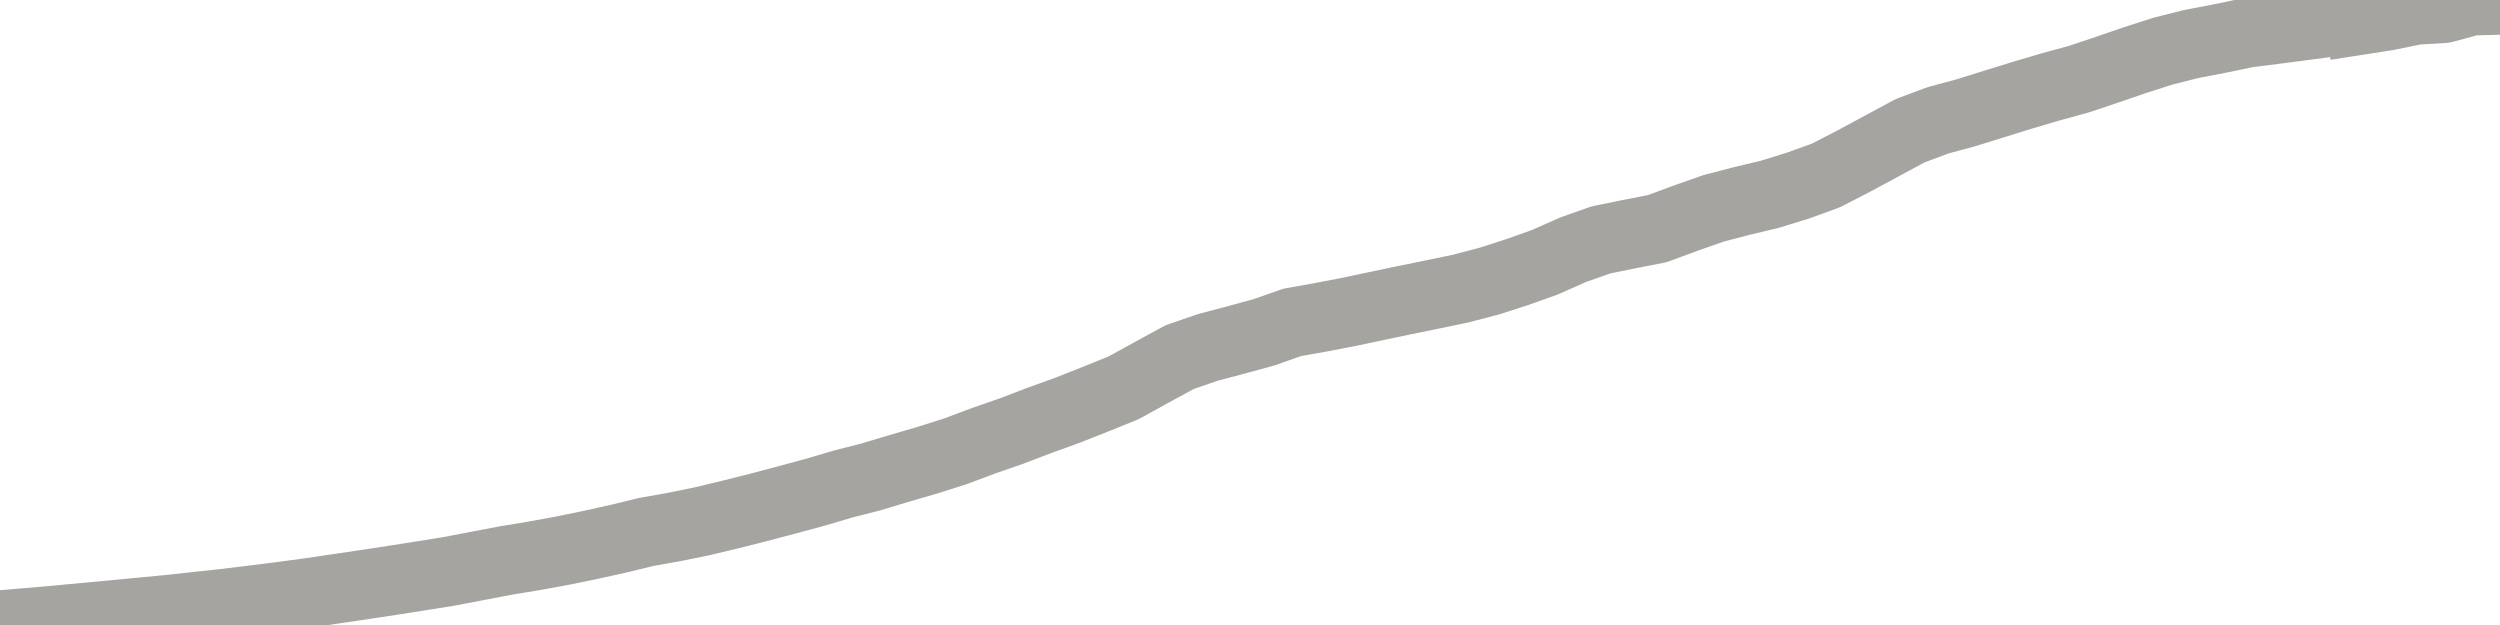 <?xml version="1.0" encoding="utf-8" standalone="no"?>
<!DOCTYPE svg PUBLIC "-//W3C//DTD SVG 1.1//EN"
  "http://www.w3.org/Graphics/SVG/1.1/DTD/svg11.dtd">
<svg xmlns:xlink="http://www.w3.org/1999/xlink" width="72pt" height="18pt" viewBox="0 0 72 18" xmlns="http://www.w3.org/2000/svg" version="1.1">
 <defs>
  <style type="text/css">*{stroke-linejoin: round; stroke-linecap: butt}</style>
 </defs>
 <g id="figure_1">
  <g id="patch_1">
   <path d="M 0 18 
L 72 18 
L 72 0 
L 0 0 
L 0 18 
z
" style="fill: none"/>
  </g>
  <g id="axes_1">
   <g id="patch_2">
    <path d="M 0 18 
L 72 18 
L 72 0 
L 0 0 
L 0 18 
z
" style="fill: none; opacity: 0"/>
   </g>
   <g id="line2d_1">
    <path d="M -0 18 
L 0.809 17.933 
L 1.618 17.863 
L 2.427 17.786 
L 3.236 17.712 
L 4.045 17.634 
L 4.854 17.557 
L 5.663 17.469 
L 6.472 17.381 
L 7.281 17.283 
L 8.09 17.181 
L 8.899 17.072 
L 9.708 16.952 
L 10.517 16.833 
L 11.326 16.71 
L 12.135 16.583 
L 12.944 16.453 
L 13.753 16.298 
L 14.562 16.144 
L 15.371 16.01 
L 16.18 15.863 
L 16.989 15.697 
L 17.798 15.518 
L 18.607 15.321 
L 19.416 15.177 
L 20.225 15.012 
L 21.034 14.818 
L 21.843 14.614 
L 22.652 14.4 
L 23.461 14.182 
L 24.27 13.943 
L 25.079 13.736 
L 25.888 13.493 
L 26.697 13.257 
L 27.506 13.001 
L 28.315 12.698 
L 29.124 12.417 
L 29.933 12.108 
L 30.742 11.816 
L 31.551 11.496 
L 32.36 11.169 
L 33.169 10.723 
L 33.978 10.283 
L 34.787 10.005 
L 35.596 9.791 
L 36.404 9.57 
L 37.213 9.285 
L 38.022 9.141 
L 38.831 8.986 
L 39.64 8.814 
L 40.449 8.645 
L 41.258 8.48 
L 42.067 8.311 
L 42.876 8.1 
L 43.685 7.84 
L 44.494 7.552 
L 45.303 7.193 
L 46.112 6.908 
L 46.921 6.743 
L 47.73 6.585 
L 48.539 6.286 
L 49.348 6.001 
L 50.157 5.79 
L 50.966 5.597 
L 51.775 5.347 
L 52.584 5.055 
L 53.393 4.637 
L 54.202 4.201 
L 55.011 3.765 
L 55.82 3.463 
L 56.629 3.245 
L 57.438 2.992 
L 58.247 2.742 
L 59.056 2.503 
L 59.865 2.282 
L 60.674 2.011 
L 61.483 1.733 
L 62.292 1.473 
L 63.101 1.269 
L 63.91 1.114 
L 64.719 0.946 
L 65.528 0.844 
L 66.337 0.738 
M 67.955 0.58 
L 68.764 0.454 
L 69.573 0.288 
L 70.382 0.239 
L 71.191 0.021 
L 72 0 
" clip-path="url(#p82978afe1a)" style="fill: none; stroke: #a6a4a0; stroke-width: 2; stroke-linecap: square"/>
   </g>
  </g>
  <g id="axes_2"/>
 </g>
 <defs>
  <clipPath id="p82978afe1a">
   <rect x="0" y="0" width="72" height="18"/>
  </clipPath>
 </defs>
</svg>
